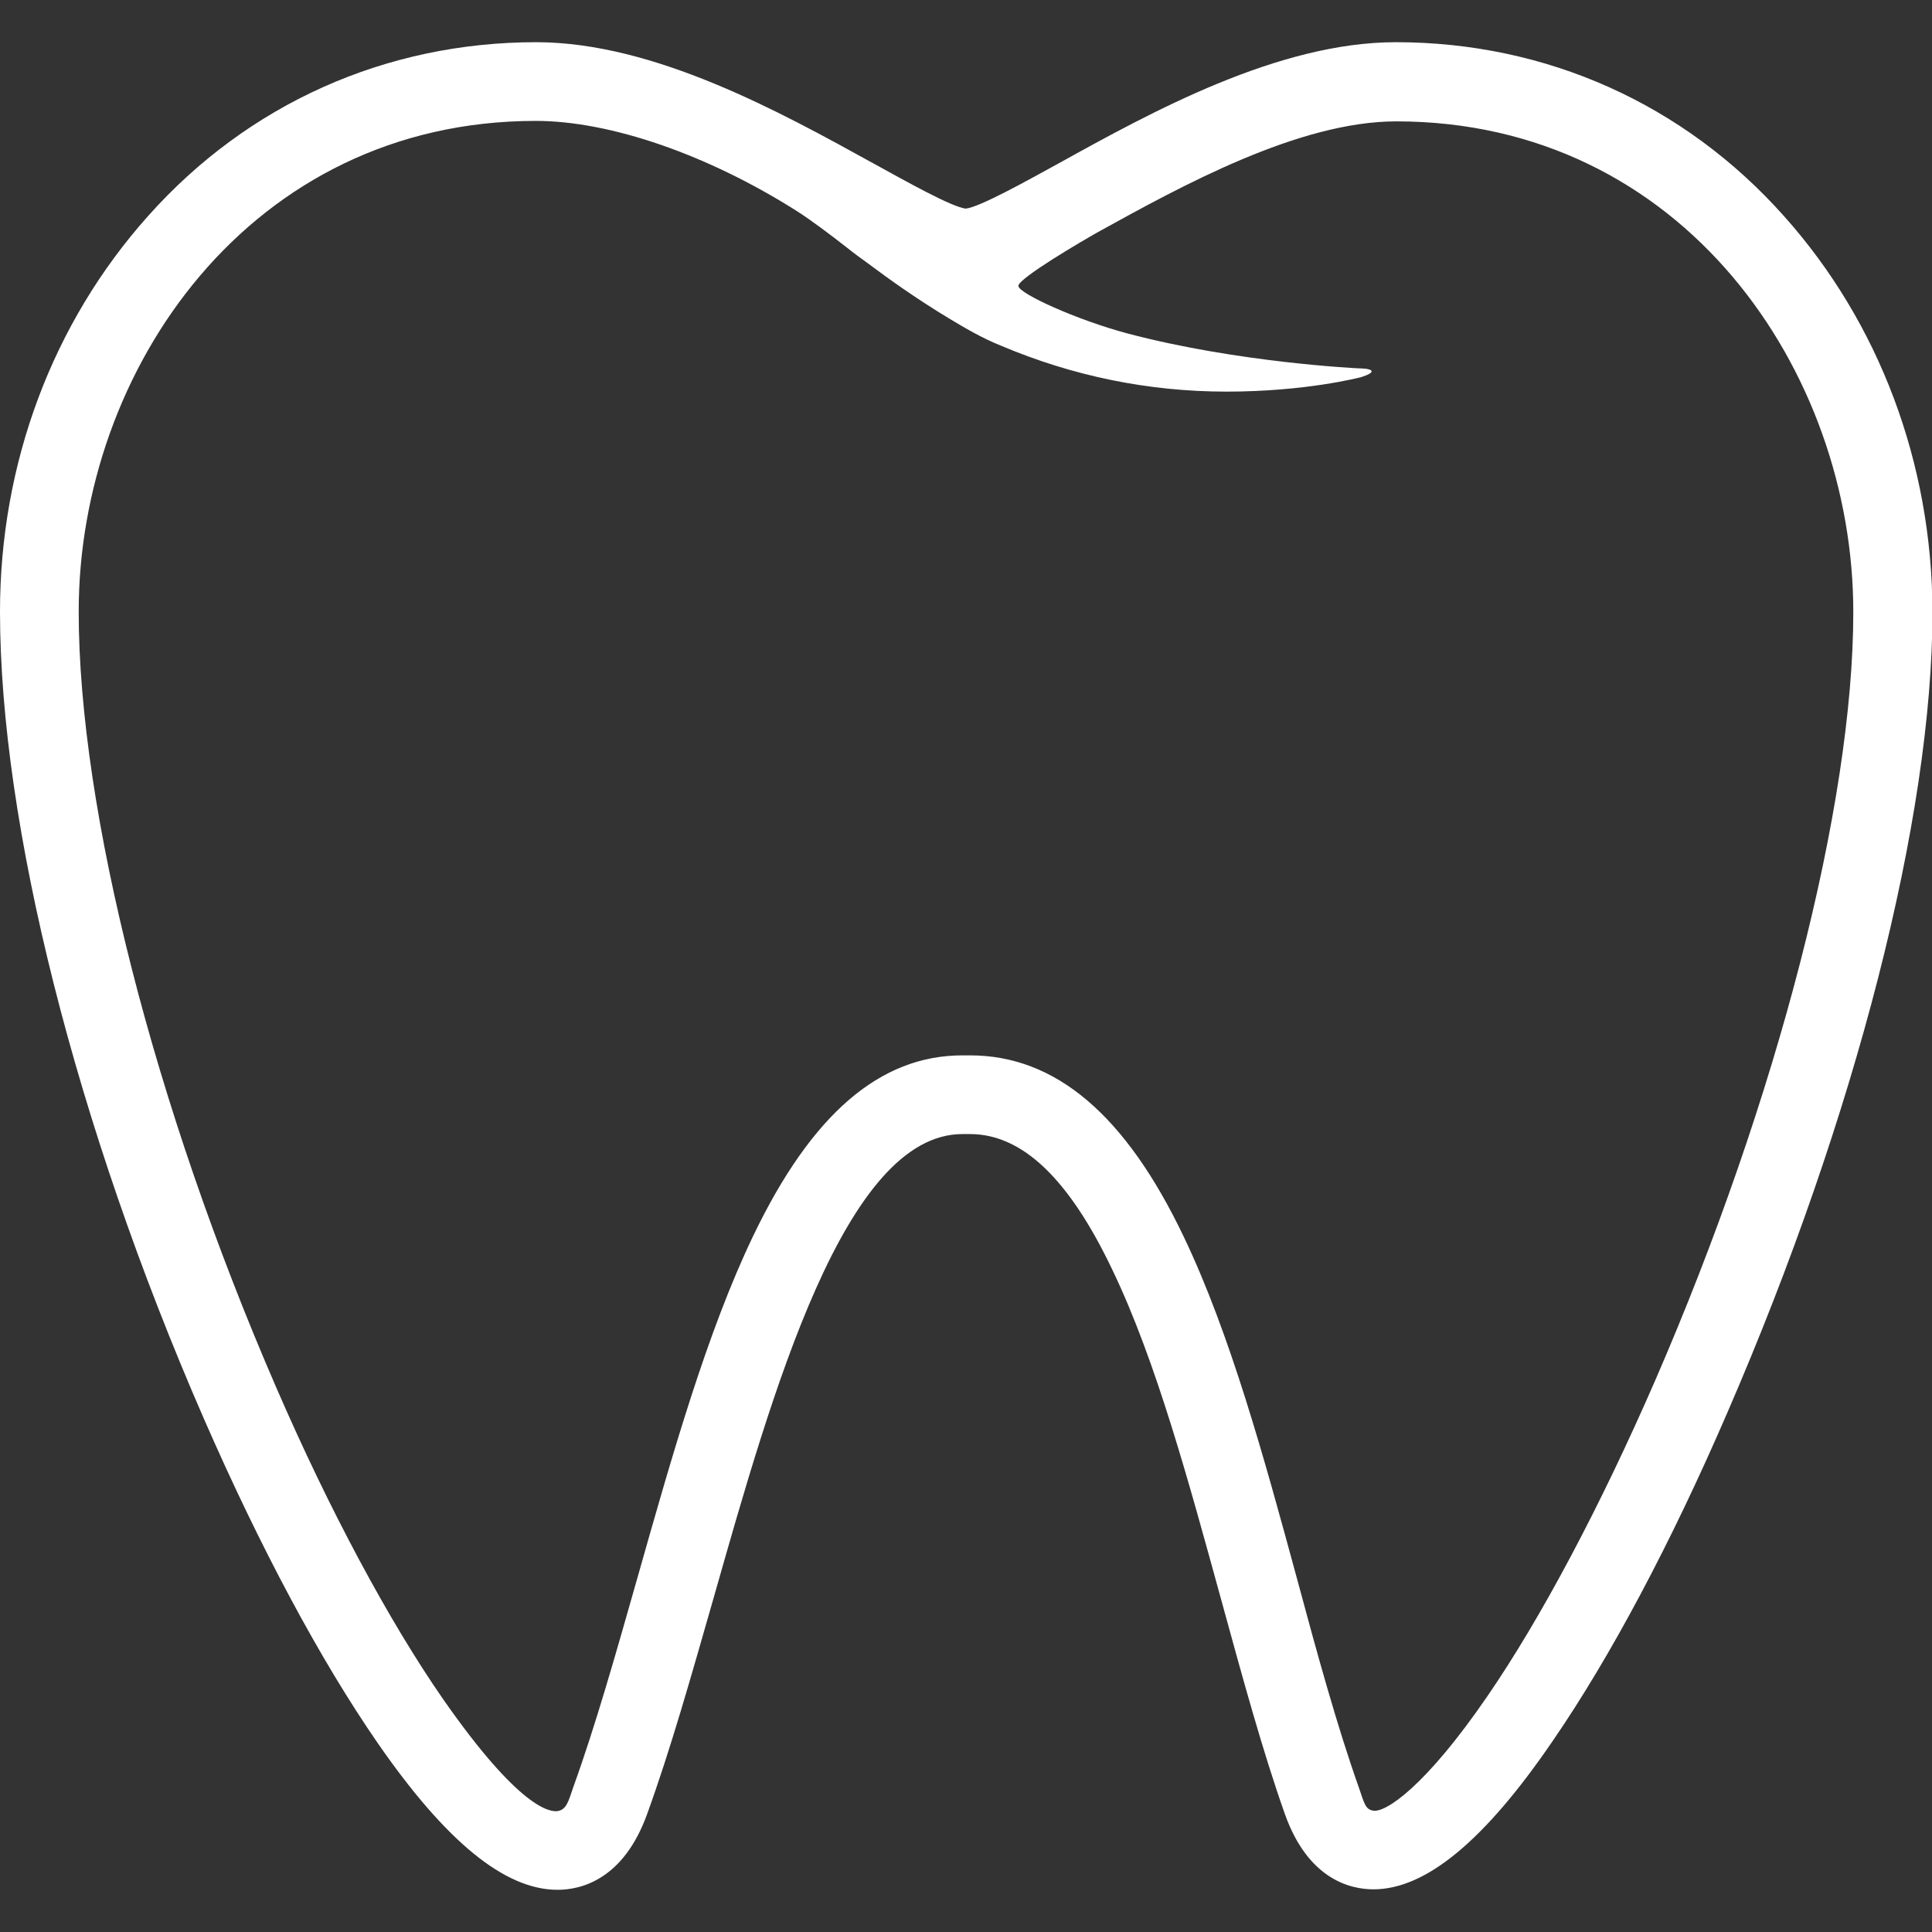 <?xml version="1.0" encoding="utf-8"?>
<!-- Generator: Adobe Illustrator 23.1.1, SVG Export Plug-In . SVG Version: 6.00 Build 0)  -->
<svg version="1.1" id="Capa_1" xmlns="http://www.w3.org/2000/svg" xmlns:xlink="http://www.w3.org/1999/xlink" x="0px" y="0px"
	 viewBox="0 0 407.5 407.5" style="enable-background:new 0 0 407.5 407.5;" xml:space="preserve">
<rect x="0" y="0" width="407.5" height="407.5" fill="#333333" stroke="none"/>
<style type="text/css">
	.st0{fill:#FFFFFF;}
</style>
<g>
	<path class="st0" d="M376.3,45.6c-21.1-23.7-50.2-36.7-81.9-36.7c-24.8,0-51.5,14.7-71,25.5c-7.1,3.9-16.8,9.3-19.7,9.6
		c-2.9-0.3-12.5-5.7-19.6-9.6C164.7,23.7,138,8.9,113.1,8.9c-31.7,0-60.8,13-81.9,36.7C11.1,68.1,0,97.7,0,129
		c0,44.7,16,108.3,42.9,170c12,27.5,24.7,51.2,36.8,68.7c14.4,20.8,26.8,30.9,37.9,30.9c4.9,0,13.9-2.1,18.9-16
		c4.9-13.5,9.3-29.1,14-45.5c12.4-43.6,27.7-97.9,52.5-97.9h1.6c11,0,20.9,9.4,30.1,28.8c9.2,19.2,16.1,44.8,22.9,69.5
		c4.5,16.4,8.7,31.8,13.4,45.1c4.9,13.8,13.8,15.9,18.7,15.9c11,0,23.4-10.2,37.8-31.3c12.1-17.6,24.9-41.6,36.9-69.4
		c27-62.3,43.2-125.4,43.2-168.8C407.5,97.7,396.4,68.1,376.3,45.6 M286.8,77.7c-0.3,0-25.8-1.2-49.1-7.4
		c-10.5-2.8-22.9-8.4-22.9-10c0-1.6,13.5-9.5,16.7-11.3c17.9-9.9,42.5-23.4,63-23.4c60.4,0,96.4,52.6,96.4,103.5
		c0,40.6-16,102.7-41.8,162.1c-11.5,26.4-24,50-35.4,66.6c-13.1,19.1-21.5,24.6-24.1,24.1c-1.6-0.3-1.8-1.4-3-4.9
		c-4.5-12.7-8.7-27.9-13-43.9c-6.9-25.4-14.1-51.7-23.9-72.2c-12.3-25.8-27.1-38.3-45.1-38.3H203c-17.4,0-31.8,12.4-44.1,38
		c-9.8,20.4-17.2,46.6-24.4,72c-4.6,16.2-8.9,31.4-13.6,44.4c-1,2.9-1.4,4.7-3.3,5c-1.5,0.2-7.9-0.3-24.2-23.7
		c-11.3-16.3-23.9-39.7-35.2-65.8C32.6,233.5,16.6,170.9,16.6,129c0-50.9,36.1-103.5,96.4-103.5c15.7,0,36.3,7.1,55.2,19.1
		c2.8,1.8,6.7,4.7,10.4,7.6c1.5,1.2,3,2.3,4.4,3.3c4.4,3.3,10.4,7.6,17.4,11.8c3,1.8,6.7,4,10.7,5.6c15.1,6.4,31.1,9.7,47.6,9.7
		c16.8,0,28.1-3,28.2-3c0,0,2.5-0.7,2.4-1.3C289.2,77.7,286.8,77.7,286.8,77.7z"/>
</g>
</svg>
